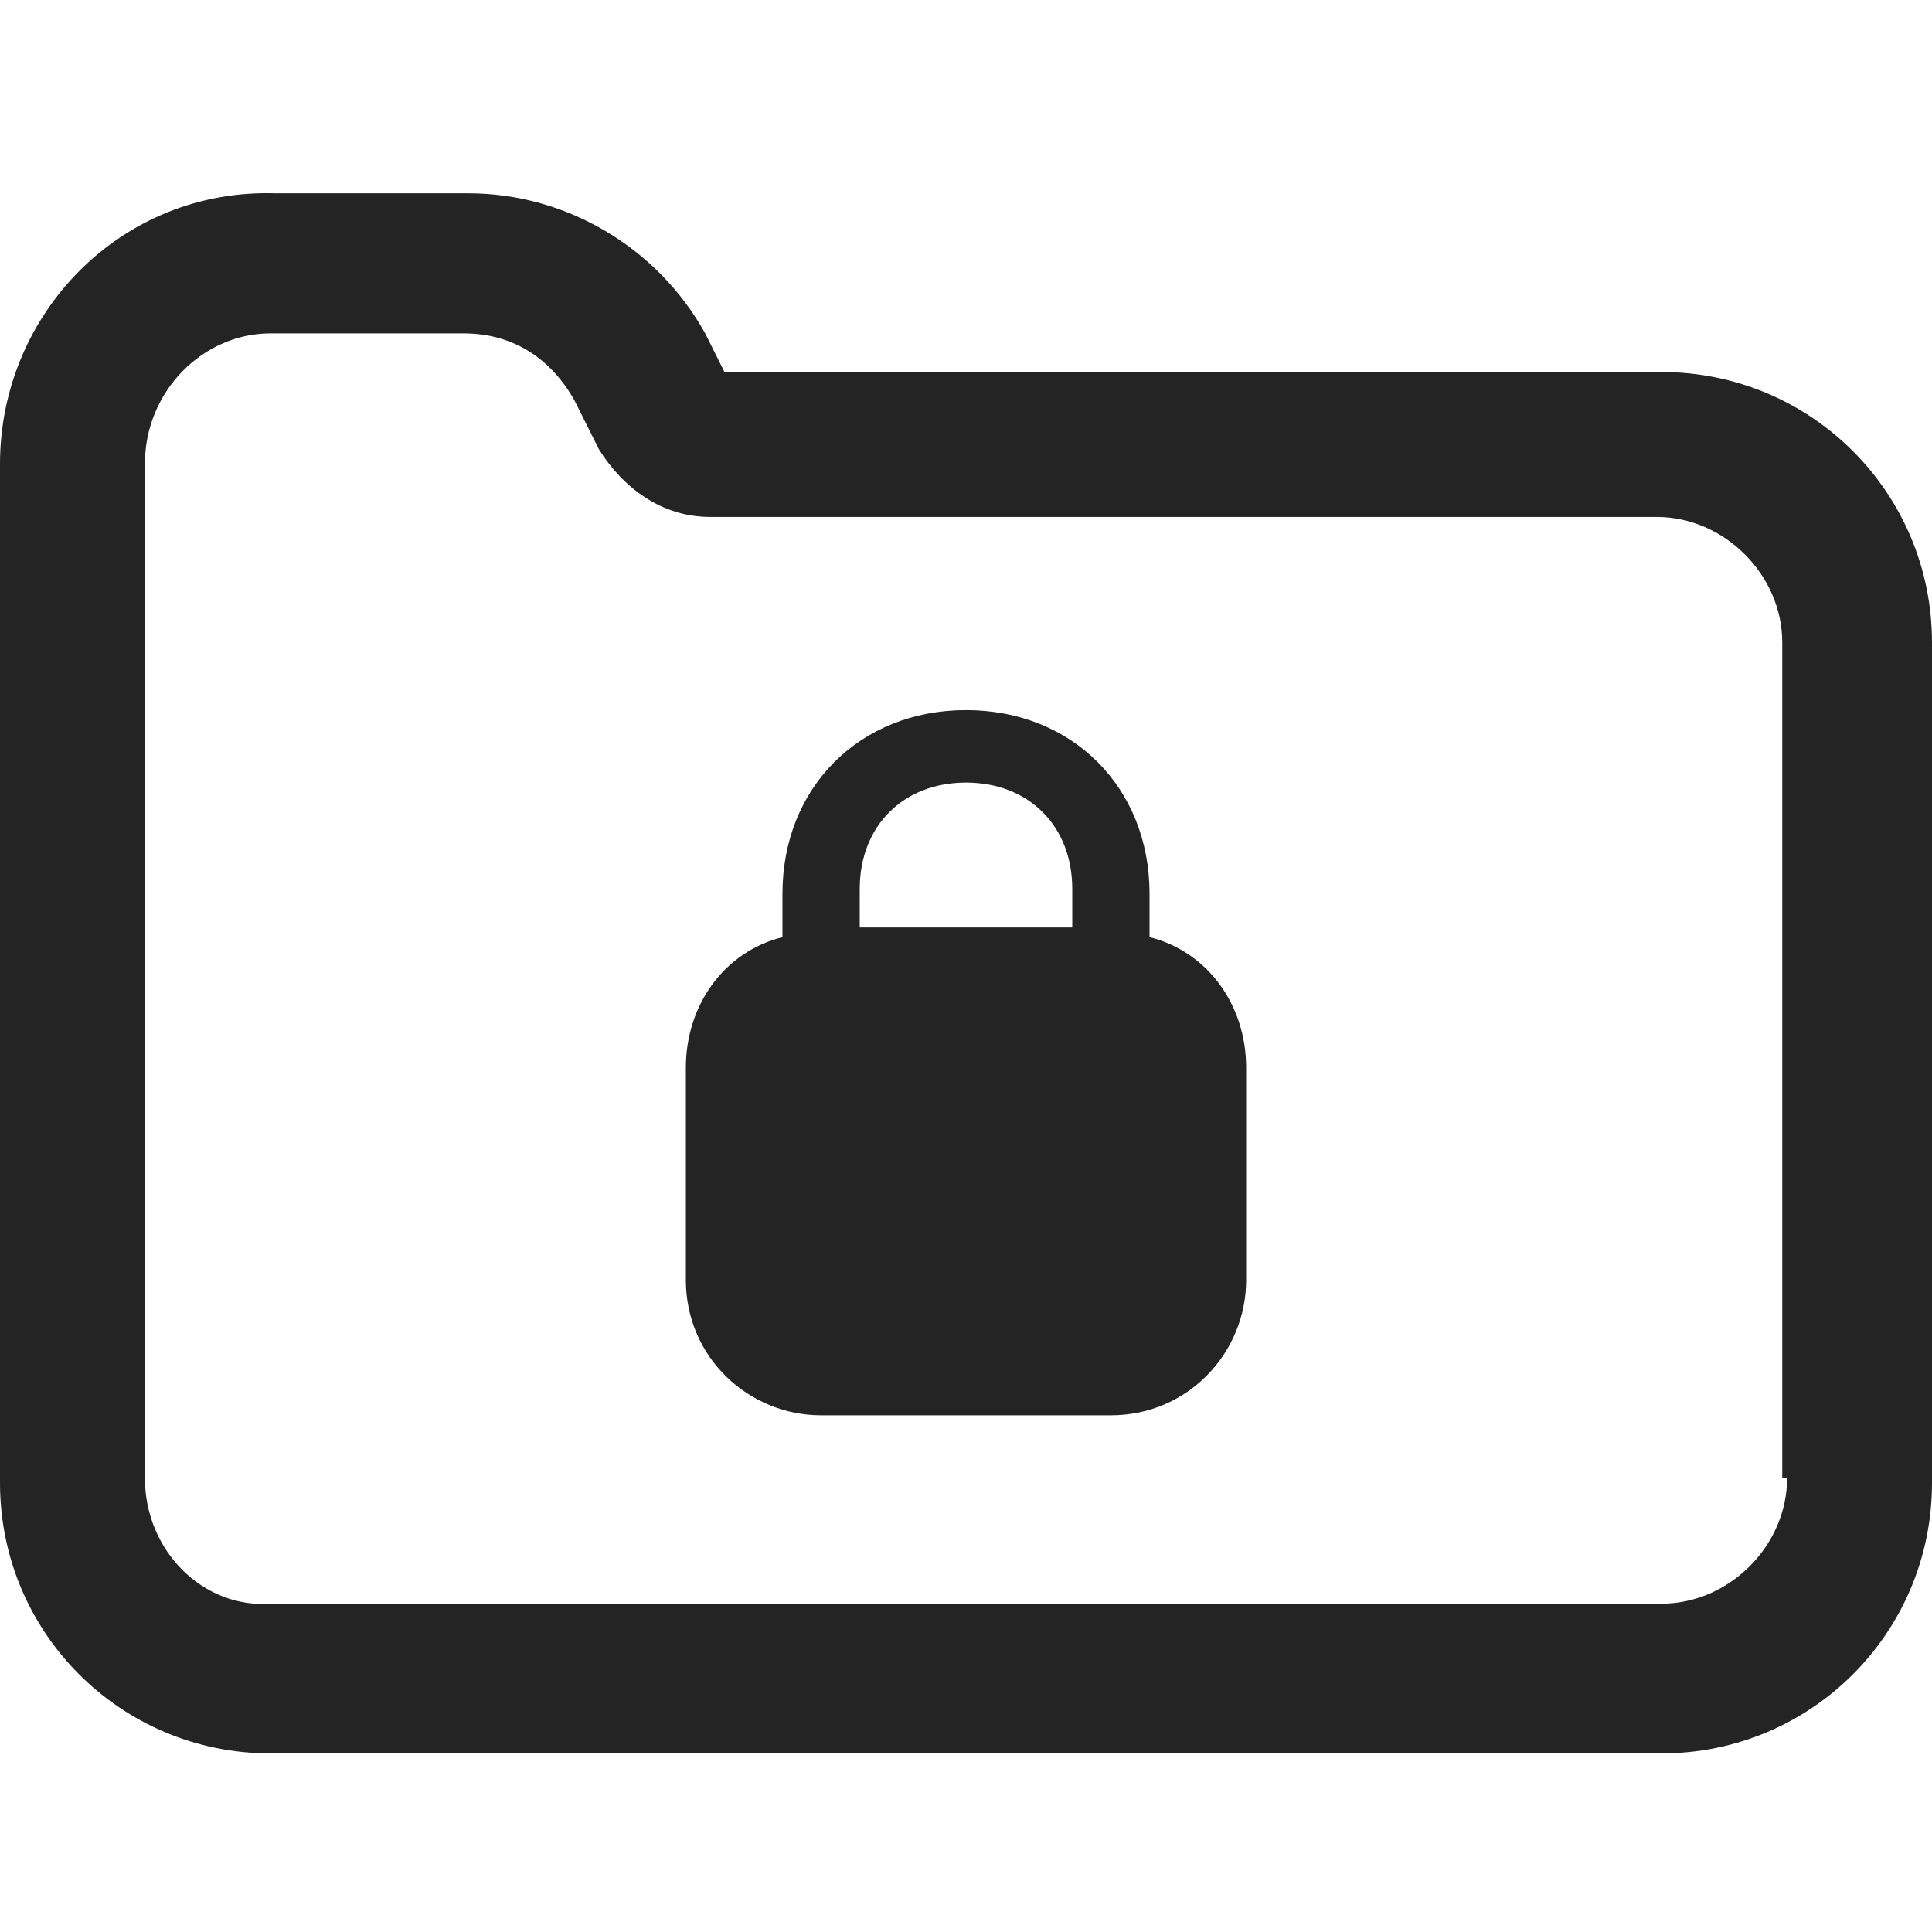 <svg xmlns="http://www.w3.org/2000/svg" fill="none" width="32" height="32" viewBox="0 0 32 32"><path d="M12 6.162h15.52c2.48 0 4.48 2 4.48 4.48v13.92c0 2.48-2 4.48-4.48 4.48H4.48c-2.48 0-4.48-2-4.48-4.48V7.682c0-2.48 2-4.56 4.56-4.48h3.2c1.6 0 3.12.88 3.92 2.32l.32.64Zm15.52 20.4c1.12 0 2.08-.96 2.08-2.08h-.08v-13.84c0-1.12-.96-2.08-2.08-2.08H11.76c-.8 0-1.44-.48-1.84-1.12l-.4-.8c-.4-.72-1.04-1.12-1.84-1.12h-3.2c-1.12 0-2.08.96-2.08 2.16v16.8c0 1.2.96 2.16 2.08 2.08h23.04Zm-8.48-11.76v.72c.96.24 1.6 1.12 1.6 2.16v3.52c0 1.2-.96 2.24-2.24 2.24h-4.8c-1.2 0-2.24-.96-2.24-2.24v-3.52c0-1.04.64-1.92 1.6-2.16v-.72c0-1.76 1.28-3.04 3.04-3.04s3.04 1.28 3.04 3.04Zm-4.8.56h3.52v-.64c0-1.04-.72-1.76-1.76-1.76s-1.76.72-1.76 1.76v.64Z" fill="#242424" fill-rule="evenodd" clip-rule="evenodd"/></svg>
